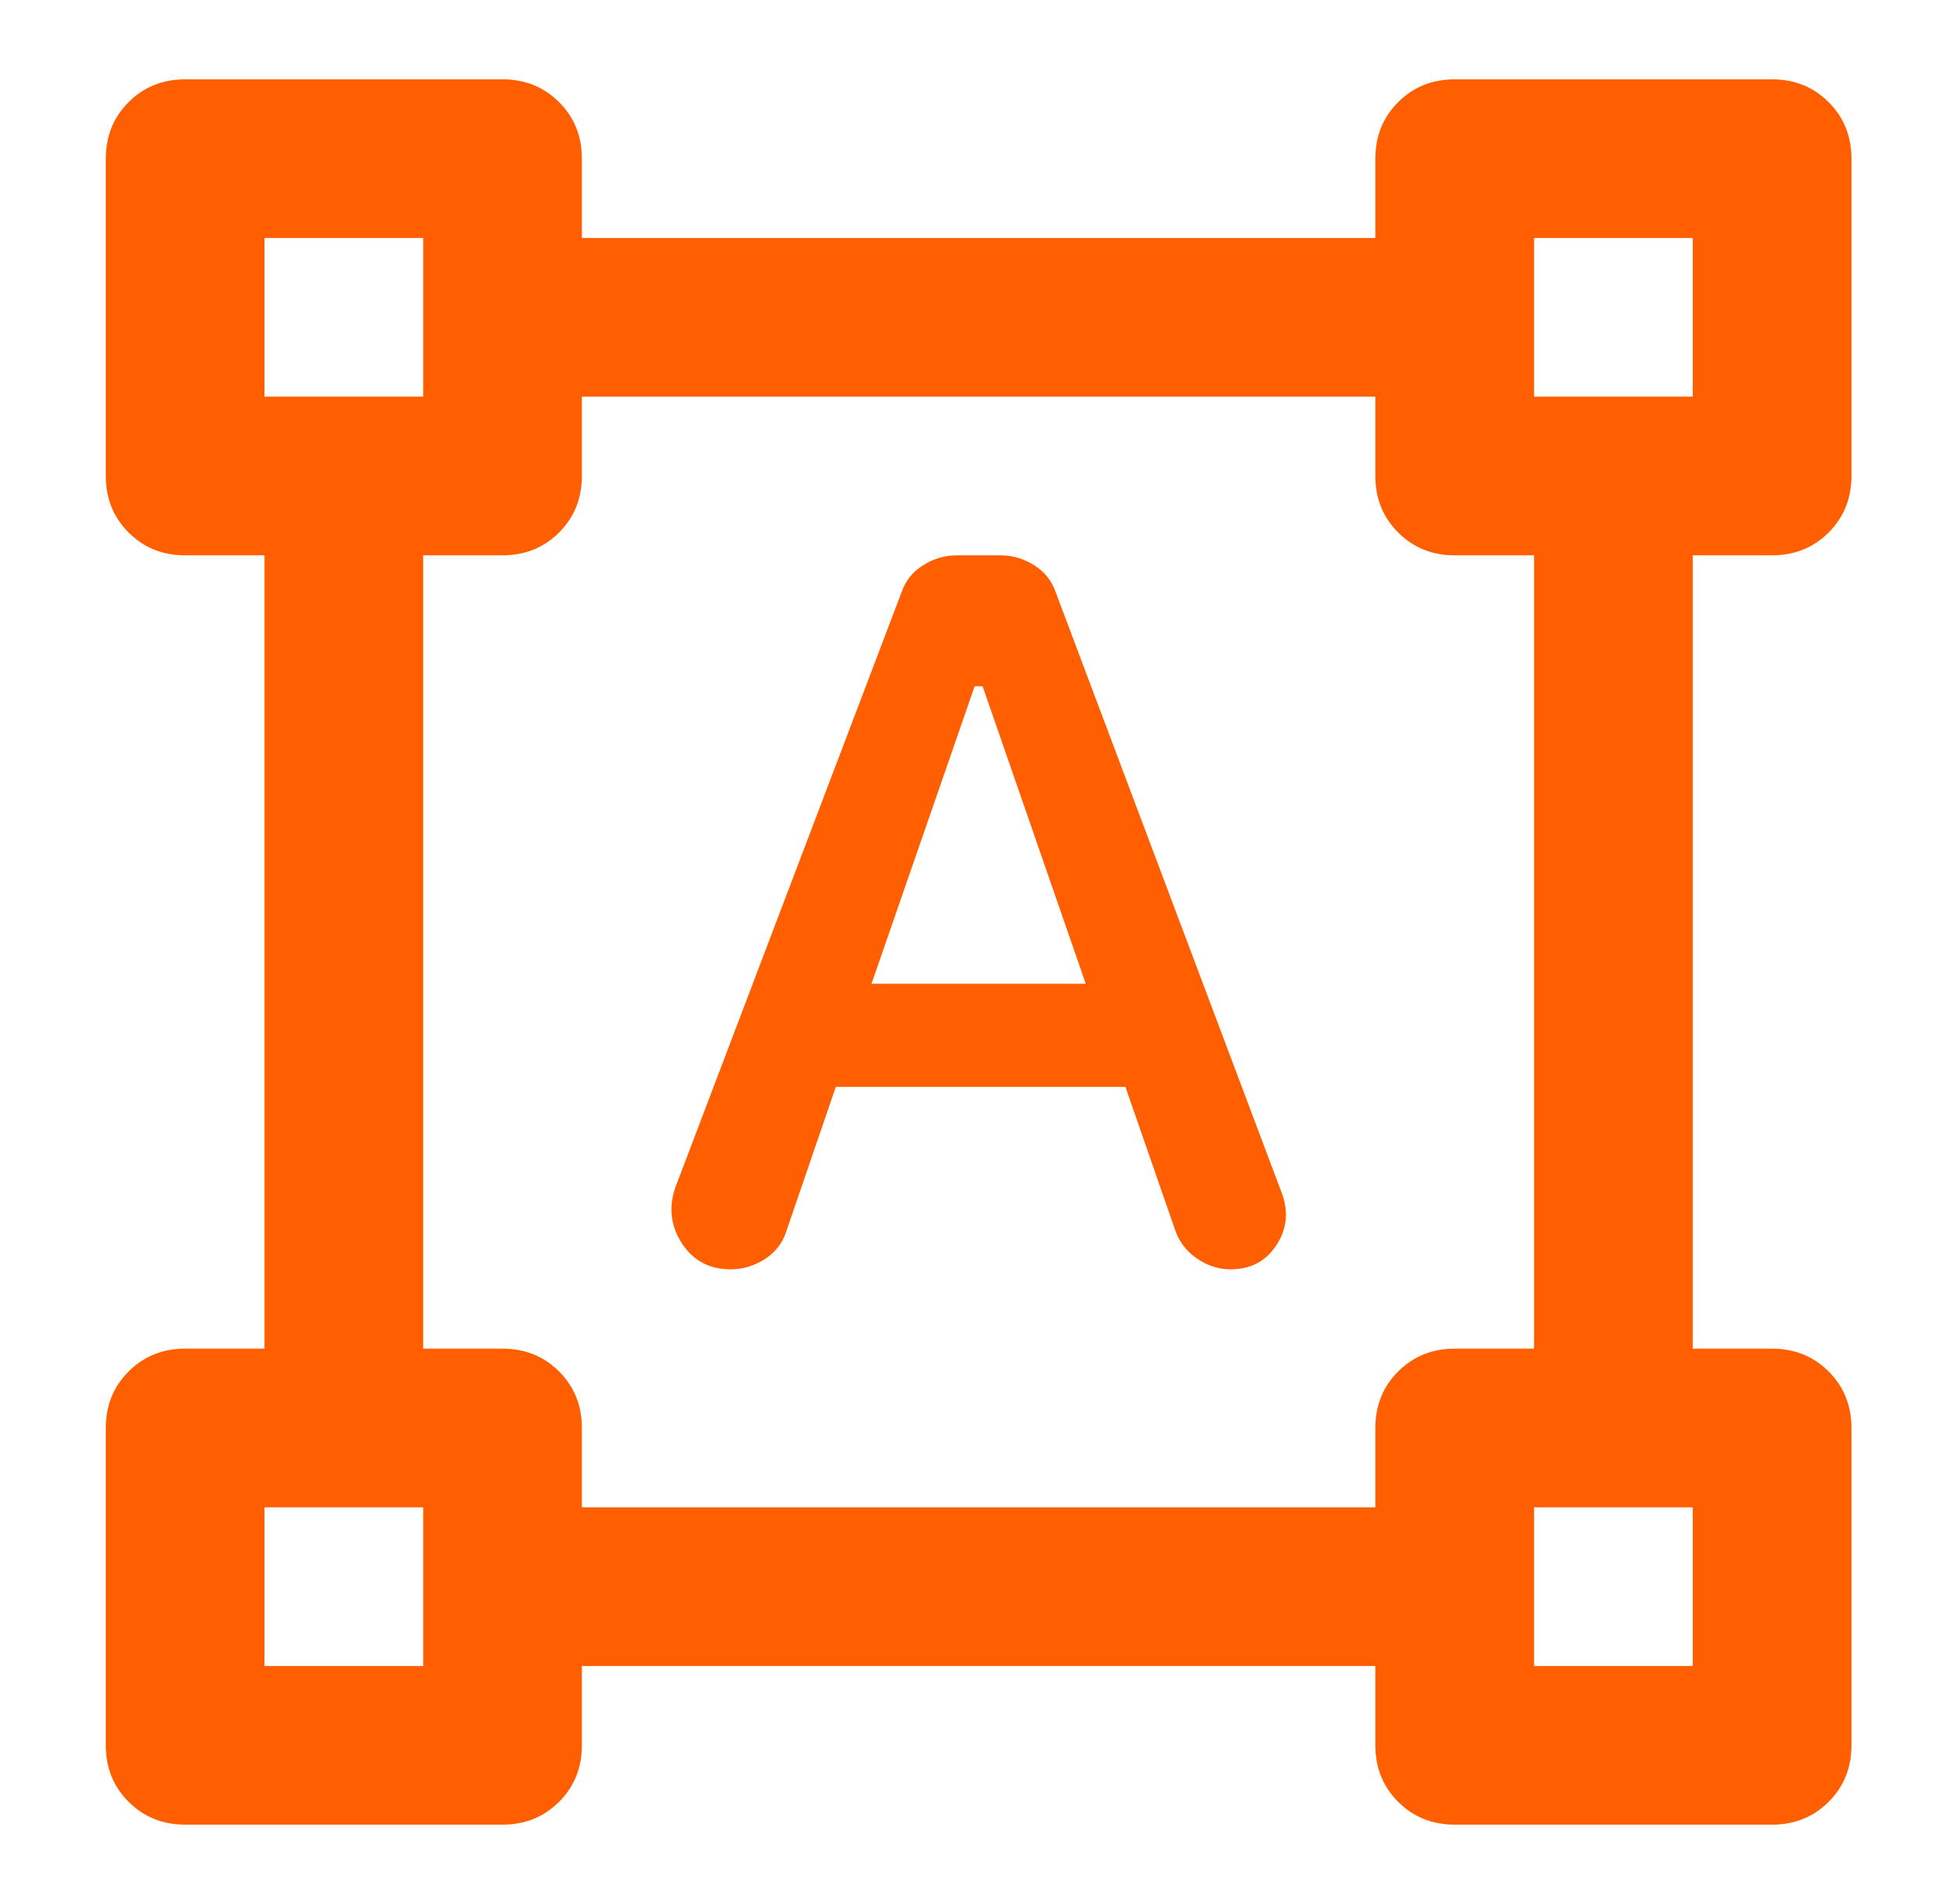 <svg width="49" height="48" viewBox="0 0 49 48" fill="none" xmlns="http://www.w3.org/2000/svg">
<mask id="mask0_15416_488891" style="mask-type:alpha" maskUnits="userSpaceOnUse" x="0" y="0" width="49" height="48">
<rect x="0.667" width="48" height="48" fill="#D9D9D9"/>
</mask>
<g mask="url(#mask0_15416_488891)">
<path d="M17.017 29.95L22.717 14.95C22.817 14.65 23 14.417 23.267 14.25C23.533 14.083 23.817 14 24.117 14H25.217C25.517 14 25.8 14.083 26.067 14.25C26.333 14.417 26.517 14.65 26.617 14.95L32.317 30.1C32.483 30.567 32.433 31 32.167 31.4C31.9 31.8 31.517 32 31.017 32C30.717 32 30.433 31.908 30.167 31.725C29.9 31.542 29.717 31.3 29.617 31L28.367 27.4H21.067L19.817 31.05C19.717 31.35 19.533 31.583 19.267 31.75C19 31.917 18.717 32 18.417 32C17.883 32 17.475 31.783 17.192 31.35C16.908 30.917 16.85 30.45 17.017 29.95ZM21.967 24.8H27.367L24.767 17.3H24.567L21.967 24.8ZM2.667 44V36C2.667 35.433 2.858 34.958 3.242 34.575C3.625 34.192 4.1 34 4.667 34H6.667V14H4.667C4.1 14 3.625 13.808 3.242 13.425C2.858 13.042 2.667 12.567 2.667 12V4C2.667 3.433 2.858 2.958 3.242 2.575C3.625 2.192 4.1 2 4.667 2H12.667C13.233 2 13.708 2.192 14.092 2.575C14.475 2.958 14.667 3.433 14.667 4V6H34.667V4C34.667 3.433 34.858 2.958 35.242 2.575C35.625 2.192 36.1 2 36.667 2H44.667C45.233 2 45.708 2.192 46.092 2.575C46.475 2.958 46.667 3.433 46.667 4V12C46.667 12.567 46.475 13.042 46.092 13.425C45.708 13.808 45.233 14 44.667 14H42.667V34H44.667C45.233 34 45.708 34.192 46.092 34.575C46.475 34.958 46.667 35.433 46.667 36V44C46.667 44.567 46.475 45.042 46.092 45.425C45.708 45.808 45.233 46 44.667 46H36.667C36.1 46 35.625 45.808 35.242 45.425C34.858 45.042 34.667 44.567 34.667 44V42H14.667V44C14.667 44.567 14.475 45.042 14.092 45.425C13.708 45.808 13.233 46 12.667 46H4.667C4.1 46 3.625 45.808 3.242 45.425C2.858 45.042 2.667 44.567 2.667 44ZM14.667 38H34.667V36C34.667 35.433 34.858 34.958 35.242 34.575C35.625 34.192 36.1 34 36.667 34H38.667V14H36.667C36.1 14 35.625 13.808 35.242 13.425C34.858 13.042 34.667 12.567 34.667 12V10H14.667V12C14.667 12.567 14.475 13.042 14.092 13.425C13.708 13.808 13.233 14 12.667 14H10.667V34H12.667C13.233 34 13.708 34.192 14.092 34.575C14.475 34.958 14.667 35.433 14.667 36V38ZM6.667 10H10.667V6H6.667V10ZM38.667 10H42.667V6H38.667V10ZM38.667 42H42.667V38H38.667V42ZM6.667 42H10.667V38H6.667V42Z" fill="#FF5F00"/>
</g>
</svg>
